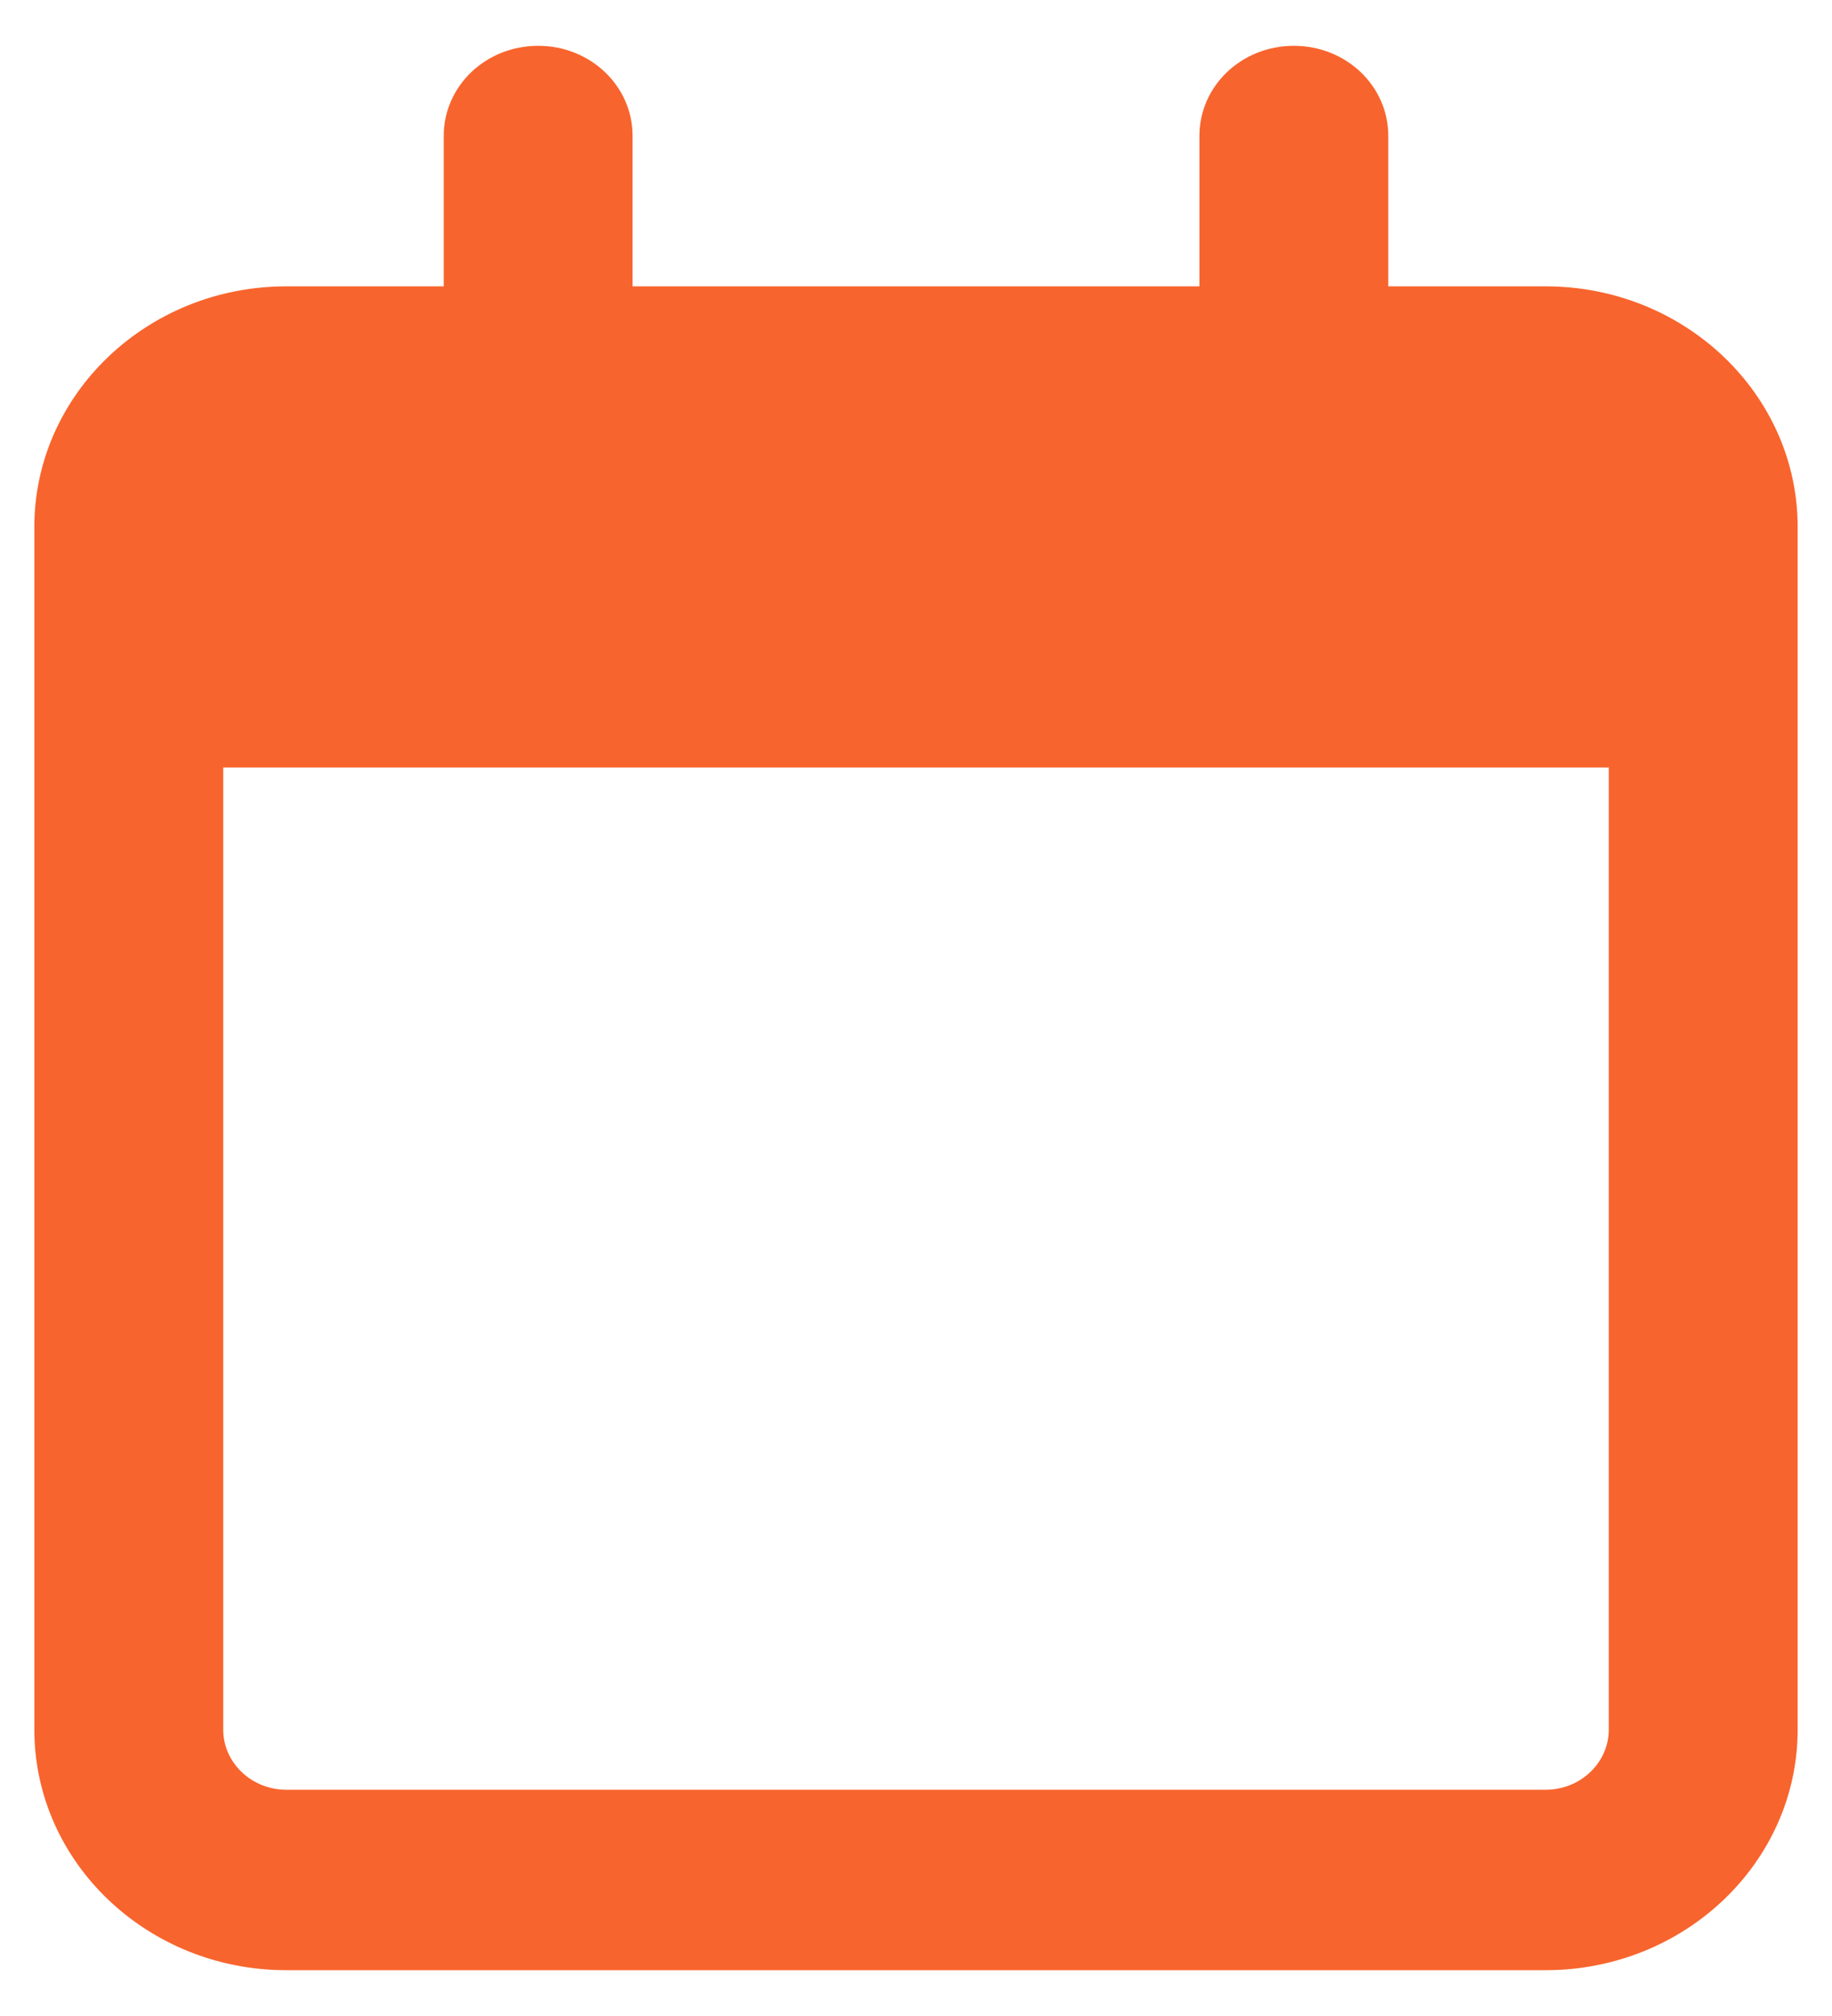 <svg width="20" height="22" viewBox="0 0 20 22" fill="none" xmlns="http://www.w3.org/2000/svg">
<path d="M4.844 3.156H4.875V3.125V1.484C4.875 0.957 5.319 0.531 5.875 0.531C6.431 0.531 6.875 0.957 6.875 1.484V3.125V3.156H6.906H13.094H13.125V3.125V1.484C13.125 0.957 13.569 0.531 14.125 0.531C14.681 0.531 15.125 0.957 15.125 1.484V3.125V3.156H15.156H16.875C18.376 3.156 19.594 4.321 19.594 5.75V6.406V8.375V18.875C19.594 20.304 18.376 21.469 16.875 21.469H3.125C1.624 21.469 0.406 20.304 0.406 18.875V8.375V6.406V5.75C0.406 4.321 1.624 3.156 3.125 3.156H4.844ZM2.438 8.344H2.406V8.375V18.875C2.406 19.255 2.731 19.562 3.125 19.562H16.875C17.269 19.562 17.594 19.255 17.594 18.875V8.375V8.344H17.562H2.438Z" fill="#F8642D" stroke="#F8642D" stroke-width="0.062"/>
</svg>
